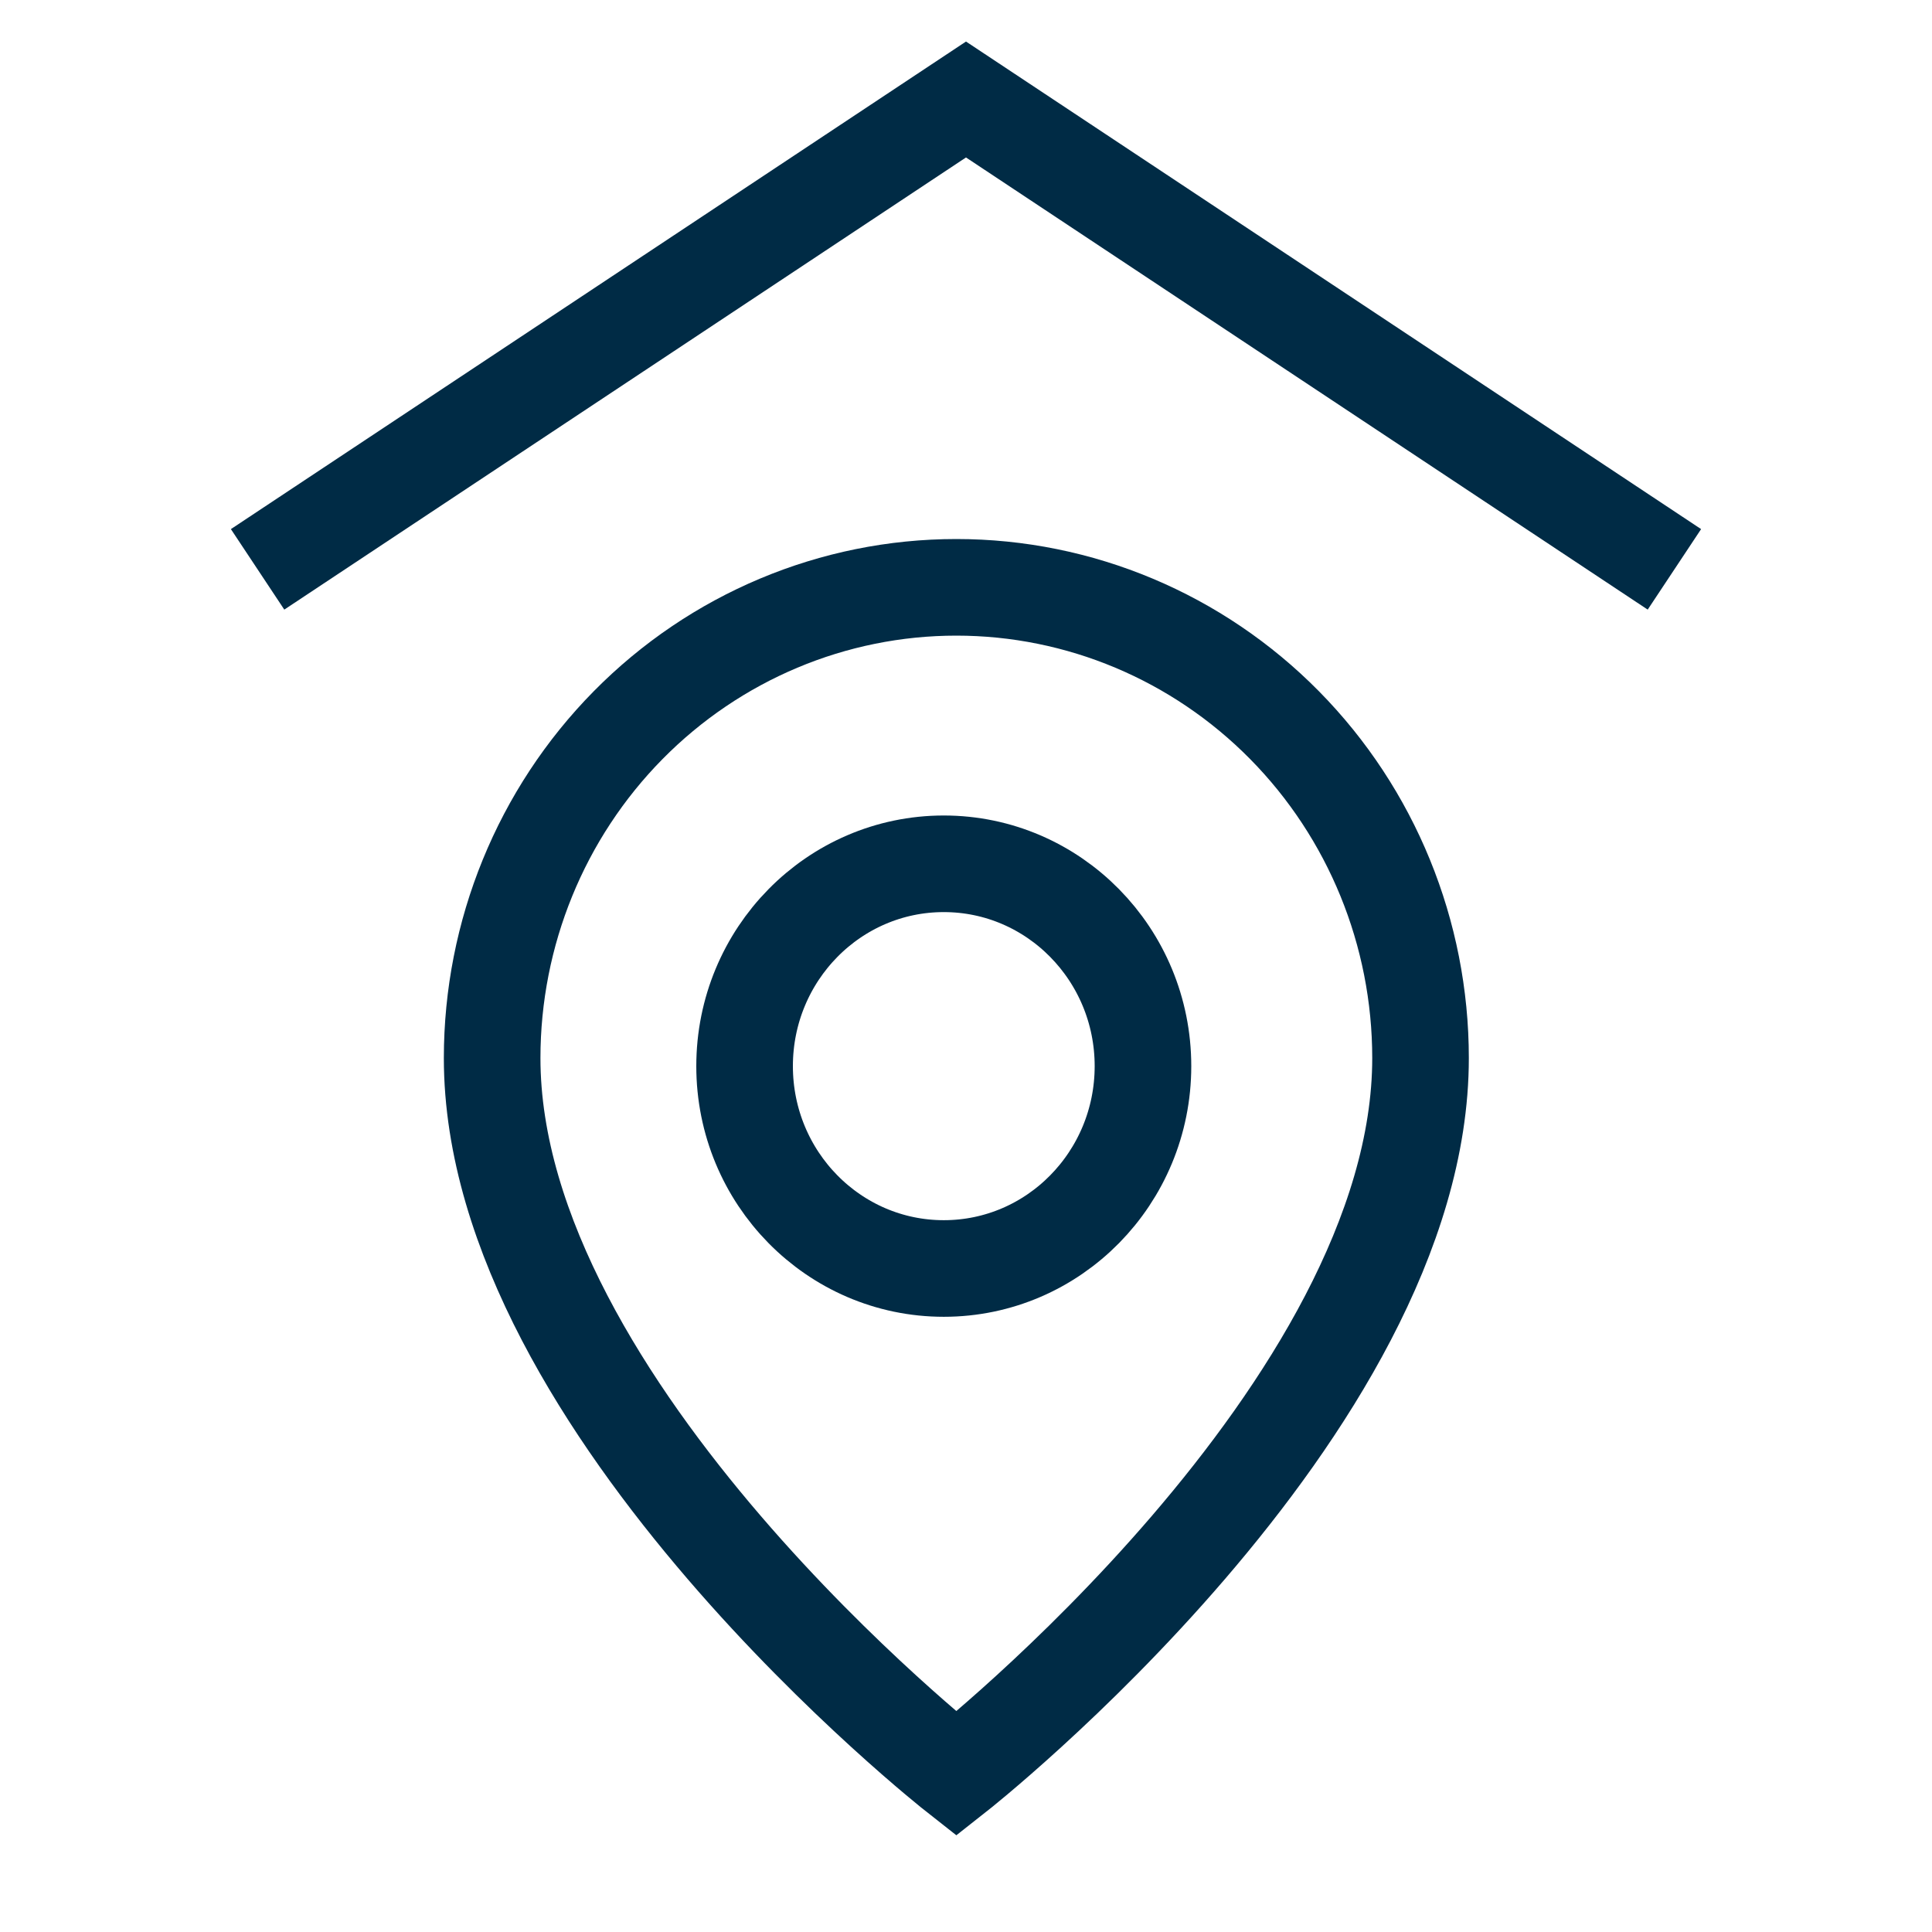 <svg width="30" height="30" viewBox="0 0 30 30" fill="none" xmlns="http://www.w3.org/2000/svg">
<g id="icon_30/showroom">
<g id="Group 335929">
<path id="Vector" d="M22.058 16.43C22.058 21.874 14.85 27.544 14.85 27.544C14.85 27.544 7.642 21.878 7.642 16.43C7.642 14.491 8.401 12.632 9.753 11.261C11.105 9.89 12.938 9.12 14.85 9.12C16.762 9.12 18.595 9.89 19.947 11.261C21.299 12.632 22.058 14.491 22.058 16.43Z" stroke="#002B45" stroke-width="1.5" stroke-miterlimit="10"/>
<g id="Group 335785">
<path id="Vector 26" d="M4 8.841L15 1.545L26 8.841" stroke="#002B45" stroke-width="1.5"/>
</g>
<path id="Vector_2" d="M14.655 19.697C16.363 19.697 17.748 18.29 17.748 16.555C17.748 14.82 16.363 13.413 14.655 13.413C12.947 13.413 11.562 14.82 11.562 16.555C11.562 18.29 12.947 19.697 14.655 19.697Z" stroke="#002B45" stroke-width="1.5" stroke-miterlimit="10"/>
</g>
</g>
</svg>
